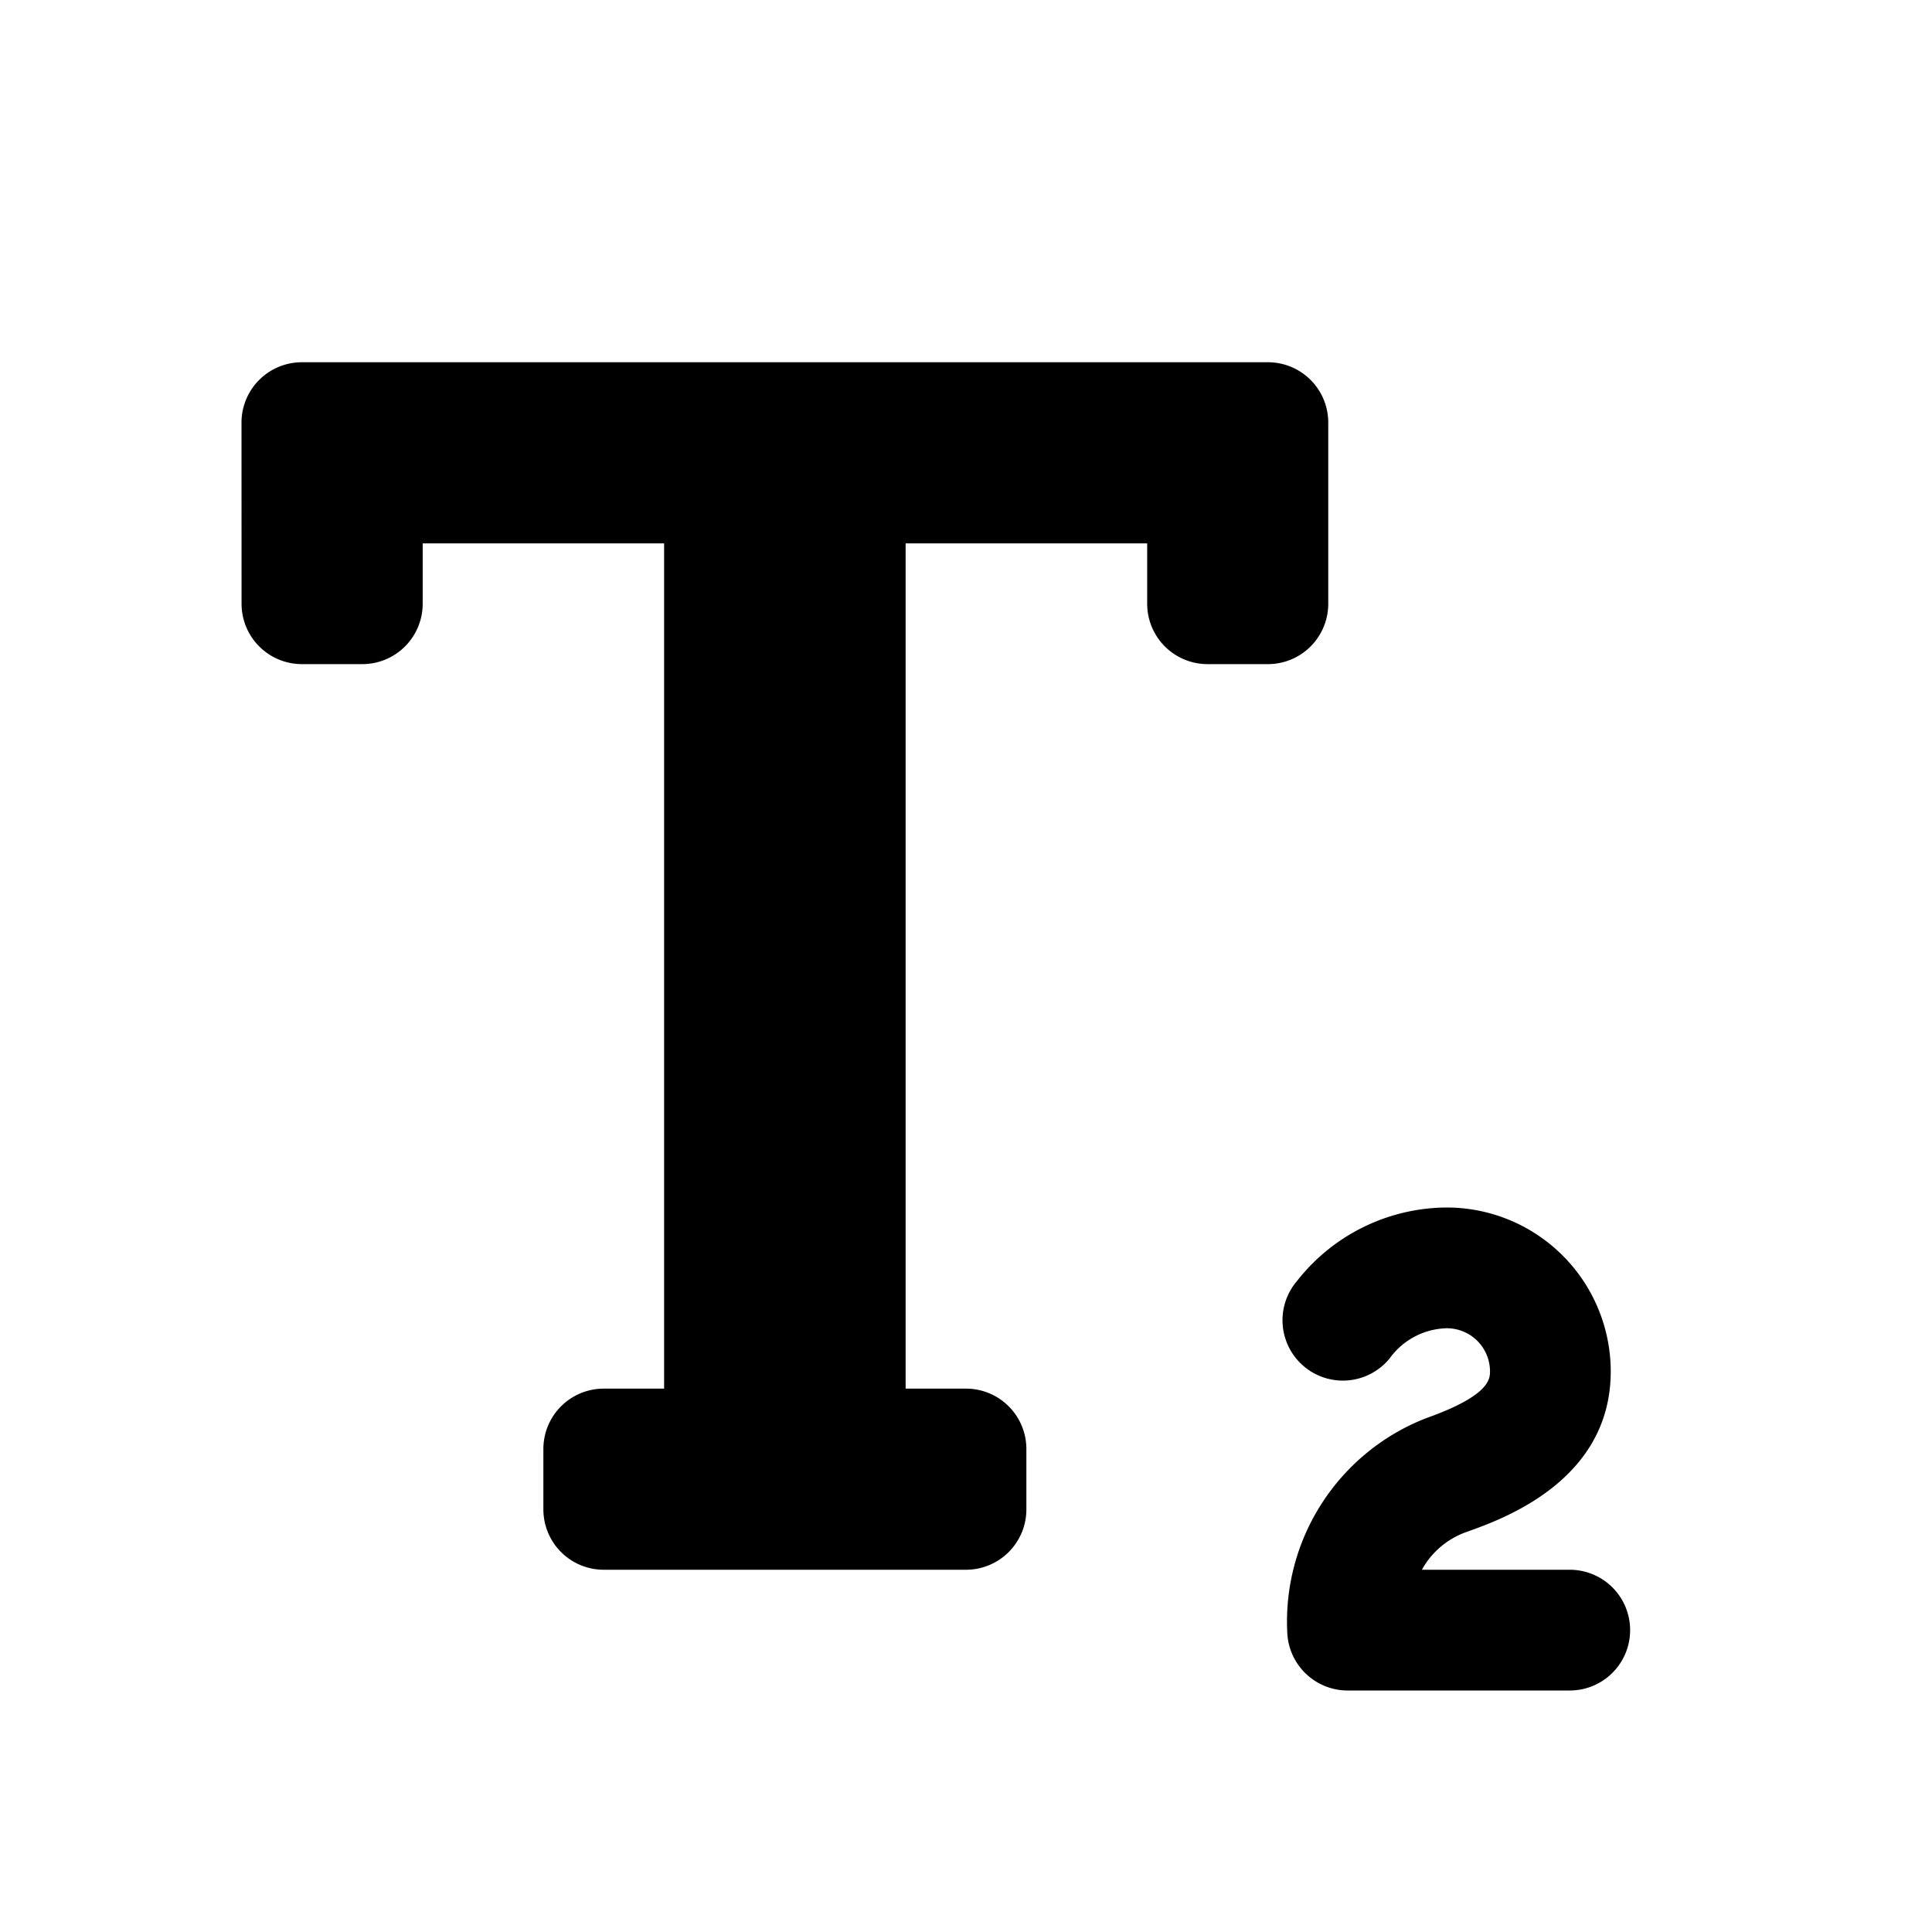 <svg id="glyphicons-basic" xmlns="http://www.w3.org/2000/svg" viewBox="0 0 32 32">
  <path id="subscript" d="M22,10V7a.999.999,0,0,0-.999-1H5A1,1,0,0,0,4,7l.001,3a1,1,0,0,0,1,1h1a1,1,0,0,0,1-1V9H11V23H10a1,1,0,0,0-1,1v1a1,1,0,0,0,1,1h6a1,1,0,0,0,1-1V24a1,1,0,0,0-1-1H15V9h4.001v1a1,1,0,0,0,1,1h1A.999.999,0,0,0,22,10Zm4,18H22.321a1.001,1.001,0,0,1-.999-.947,3.615,3.615,0,0,1,2.306-3.566c1.051-.373,1.051-.653,1.051-.772A.715.715,0,0,0,23.964,22a1.202,1.202,0,0,0-.949.502,1,1,0,1,1-1.529-1.289A3.169,3.169,0,0,1,23.964,20a2.718,2.718,0,0,1,2.715,2.714c0,1.811-1.791,2.447-2.38,2.657a1.359,1.359,0,0,0-.748.629H26a1,1,0,0,1,0,2Z"/>
</svg>
